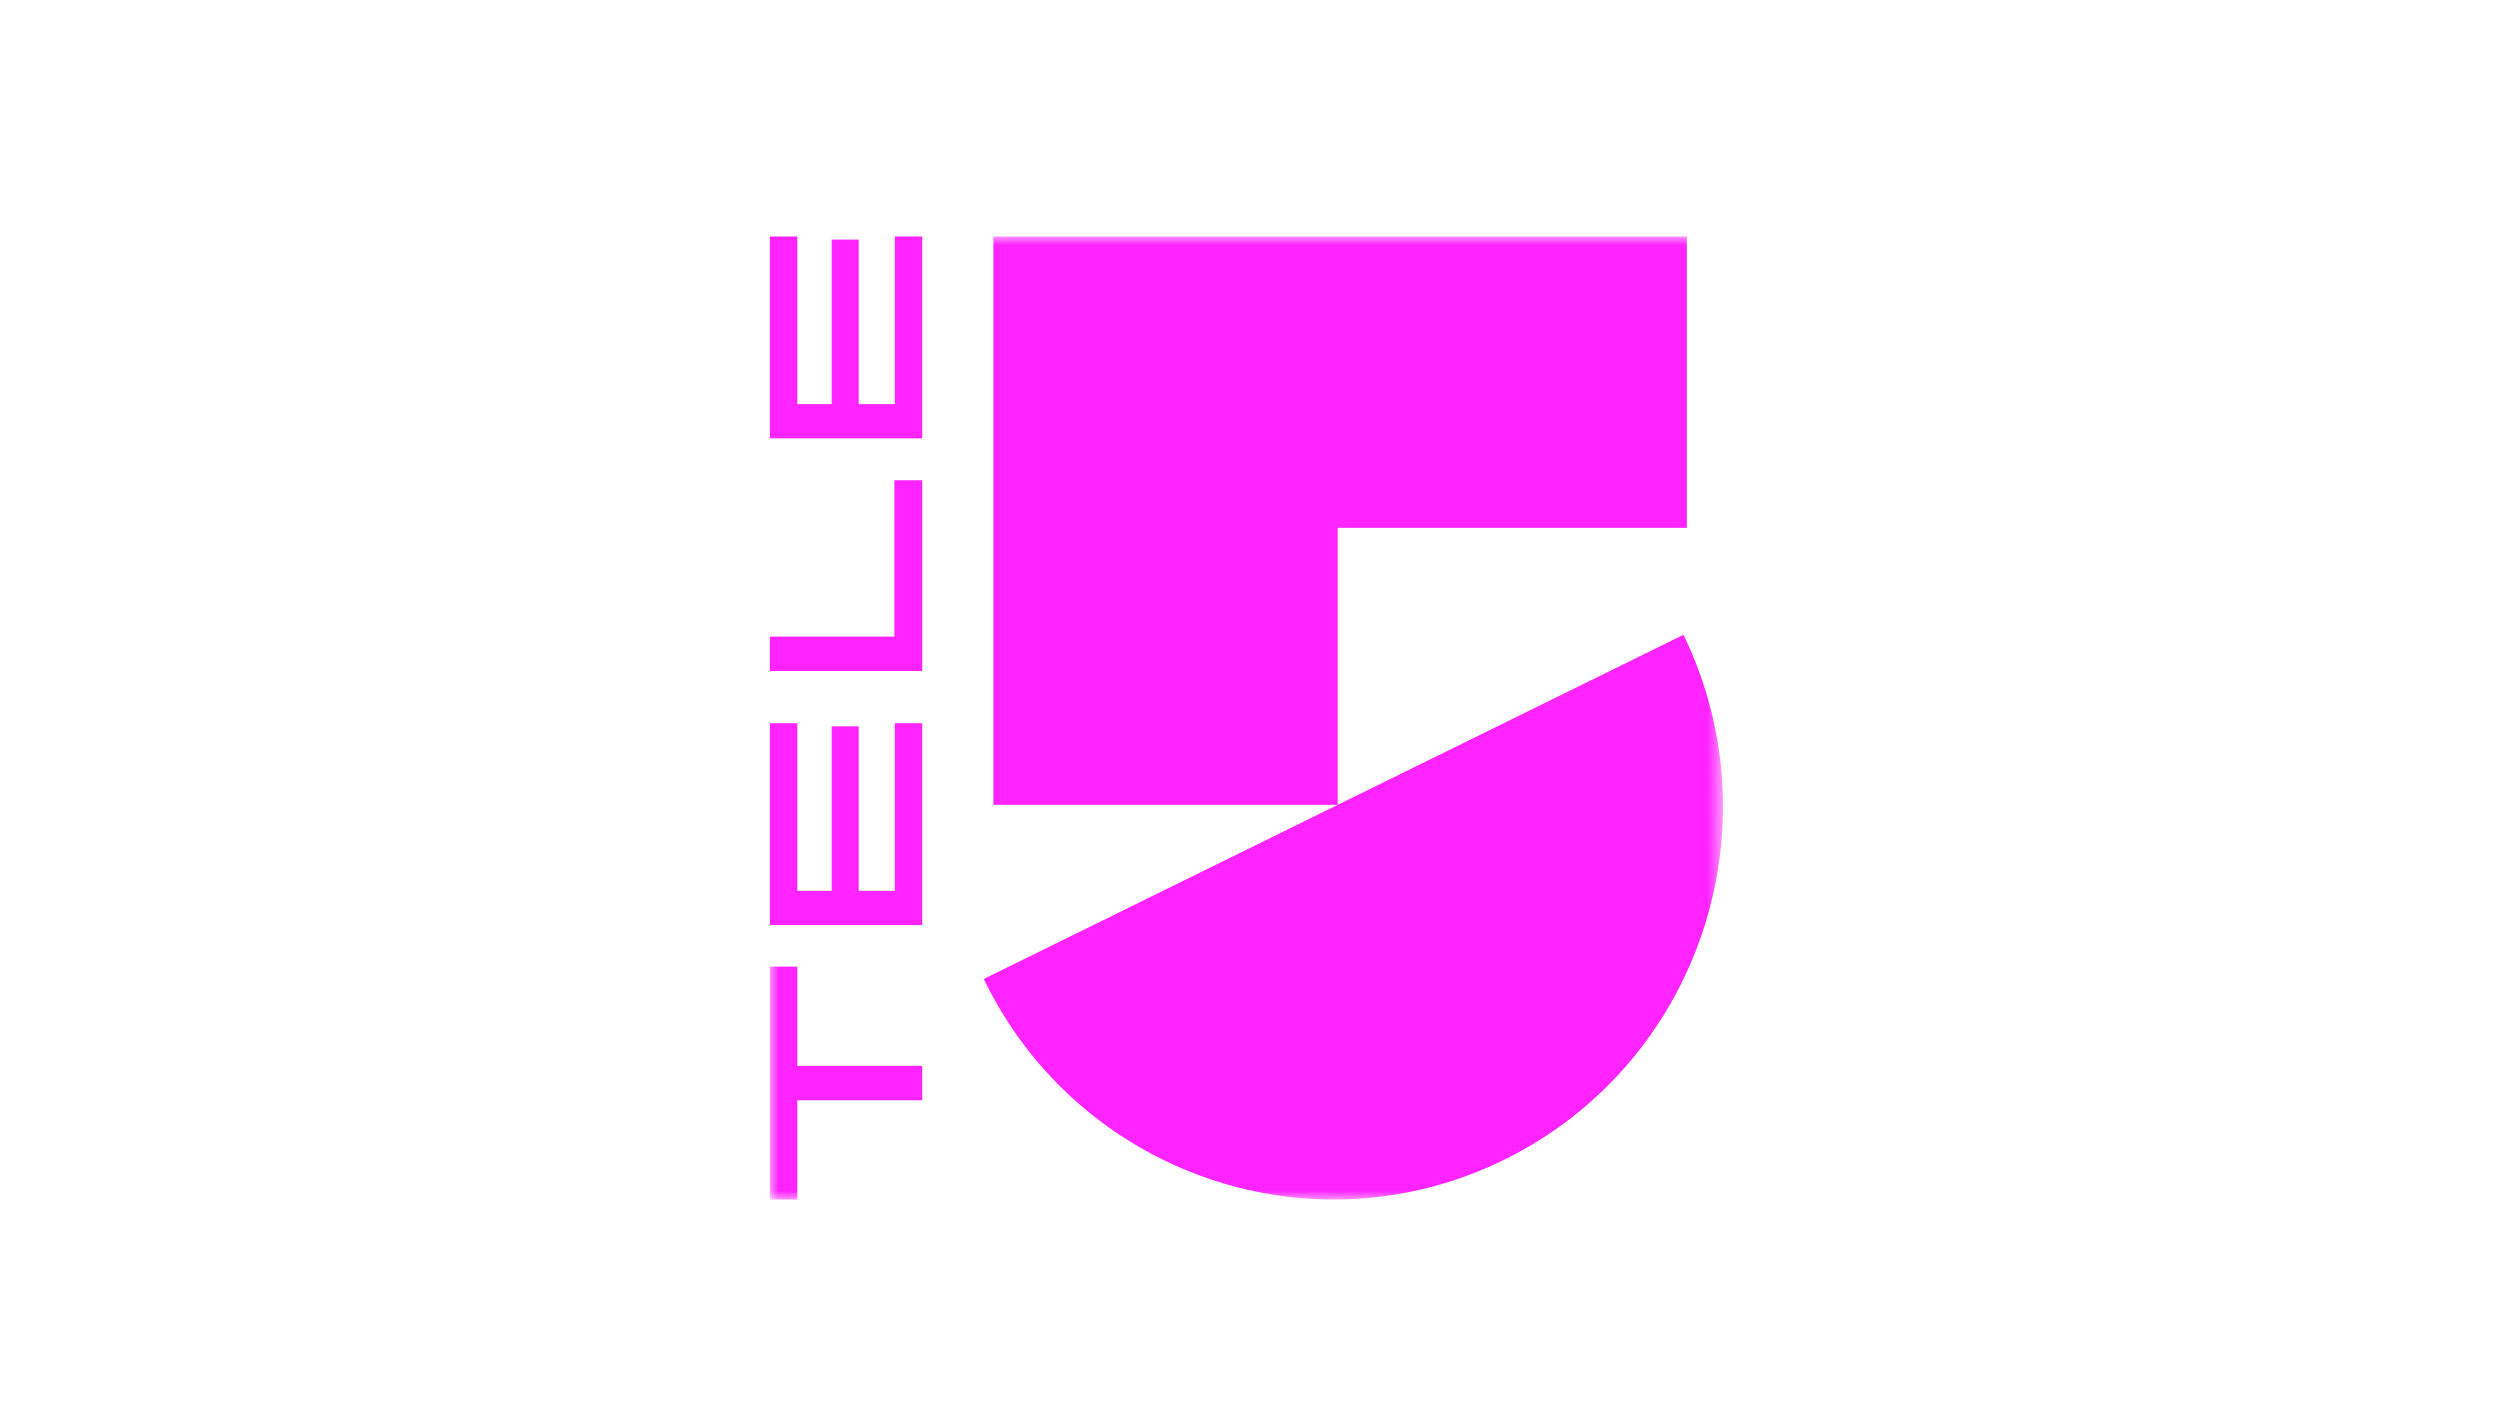 <svg height="84" viewBox="0 0 148 84" width="148" xmlns="http://www.w3.org/2000/svg" xmlns:xlink="http://www.w3.org/1999/xlink"><mask id="a" fill="#fff"><path d="m0 0h56.424v57h-56.424z" fill="#fff" fill-rule="evenodd"/></mask><mask id="b" fill="#fff"><path d="m0 0h56.424v57h-56.424z" fill="#fff" fill-rule="evenodd"/></mask><mask id="c" fill="#fff"><path d="m0 0h56.424v57h-56.424z" fill="#fff" fill-rule="evenodd"/></mask><g fill="#ff23ff" fill-rule="evenodd" transform="translate(45.576 14)"><path d="m54.286 0h-41.055v33.644h20.385v-16.396h20.67z" mask="url(#a)"/><path d="m54.087 23.578c5.579 11.536.829 25.449-10.611 31.076-11.439 5.627-25.236.836-30.815-10.7z" mask="url(#b)"/><path d="m1.624 43.222v5.876h7.397v2.037h-7.397v5.876h-1.624v-13.79z" mask="url(#c)"/><path d="m3.66 28.999h1.598v9.741h2.139v-9.925h1.624v11.949h-9.021v-11.949h1.624v9.925h2.036z"/><path d="m7.372 14.433h1.65v11.292h-9.021v-2.038h7.372z"/><path d="m3.66.184h1.598v9.741h2.139v-9.925h1.624v11.949h-9.021v-11.949h1.624v9.925h2.036z"/></g></svg>